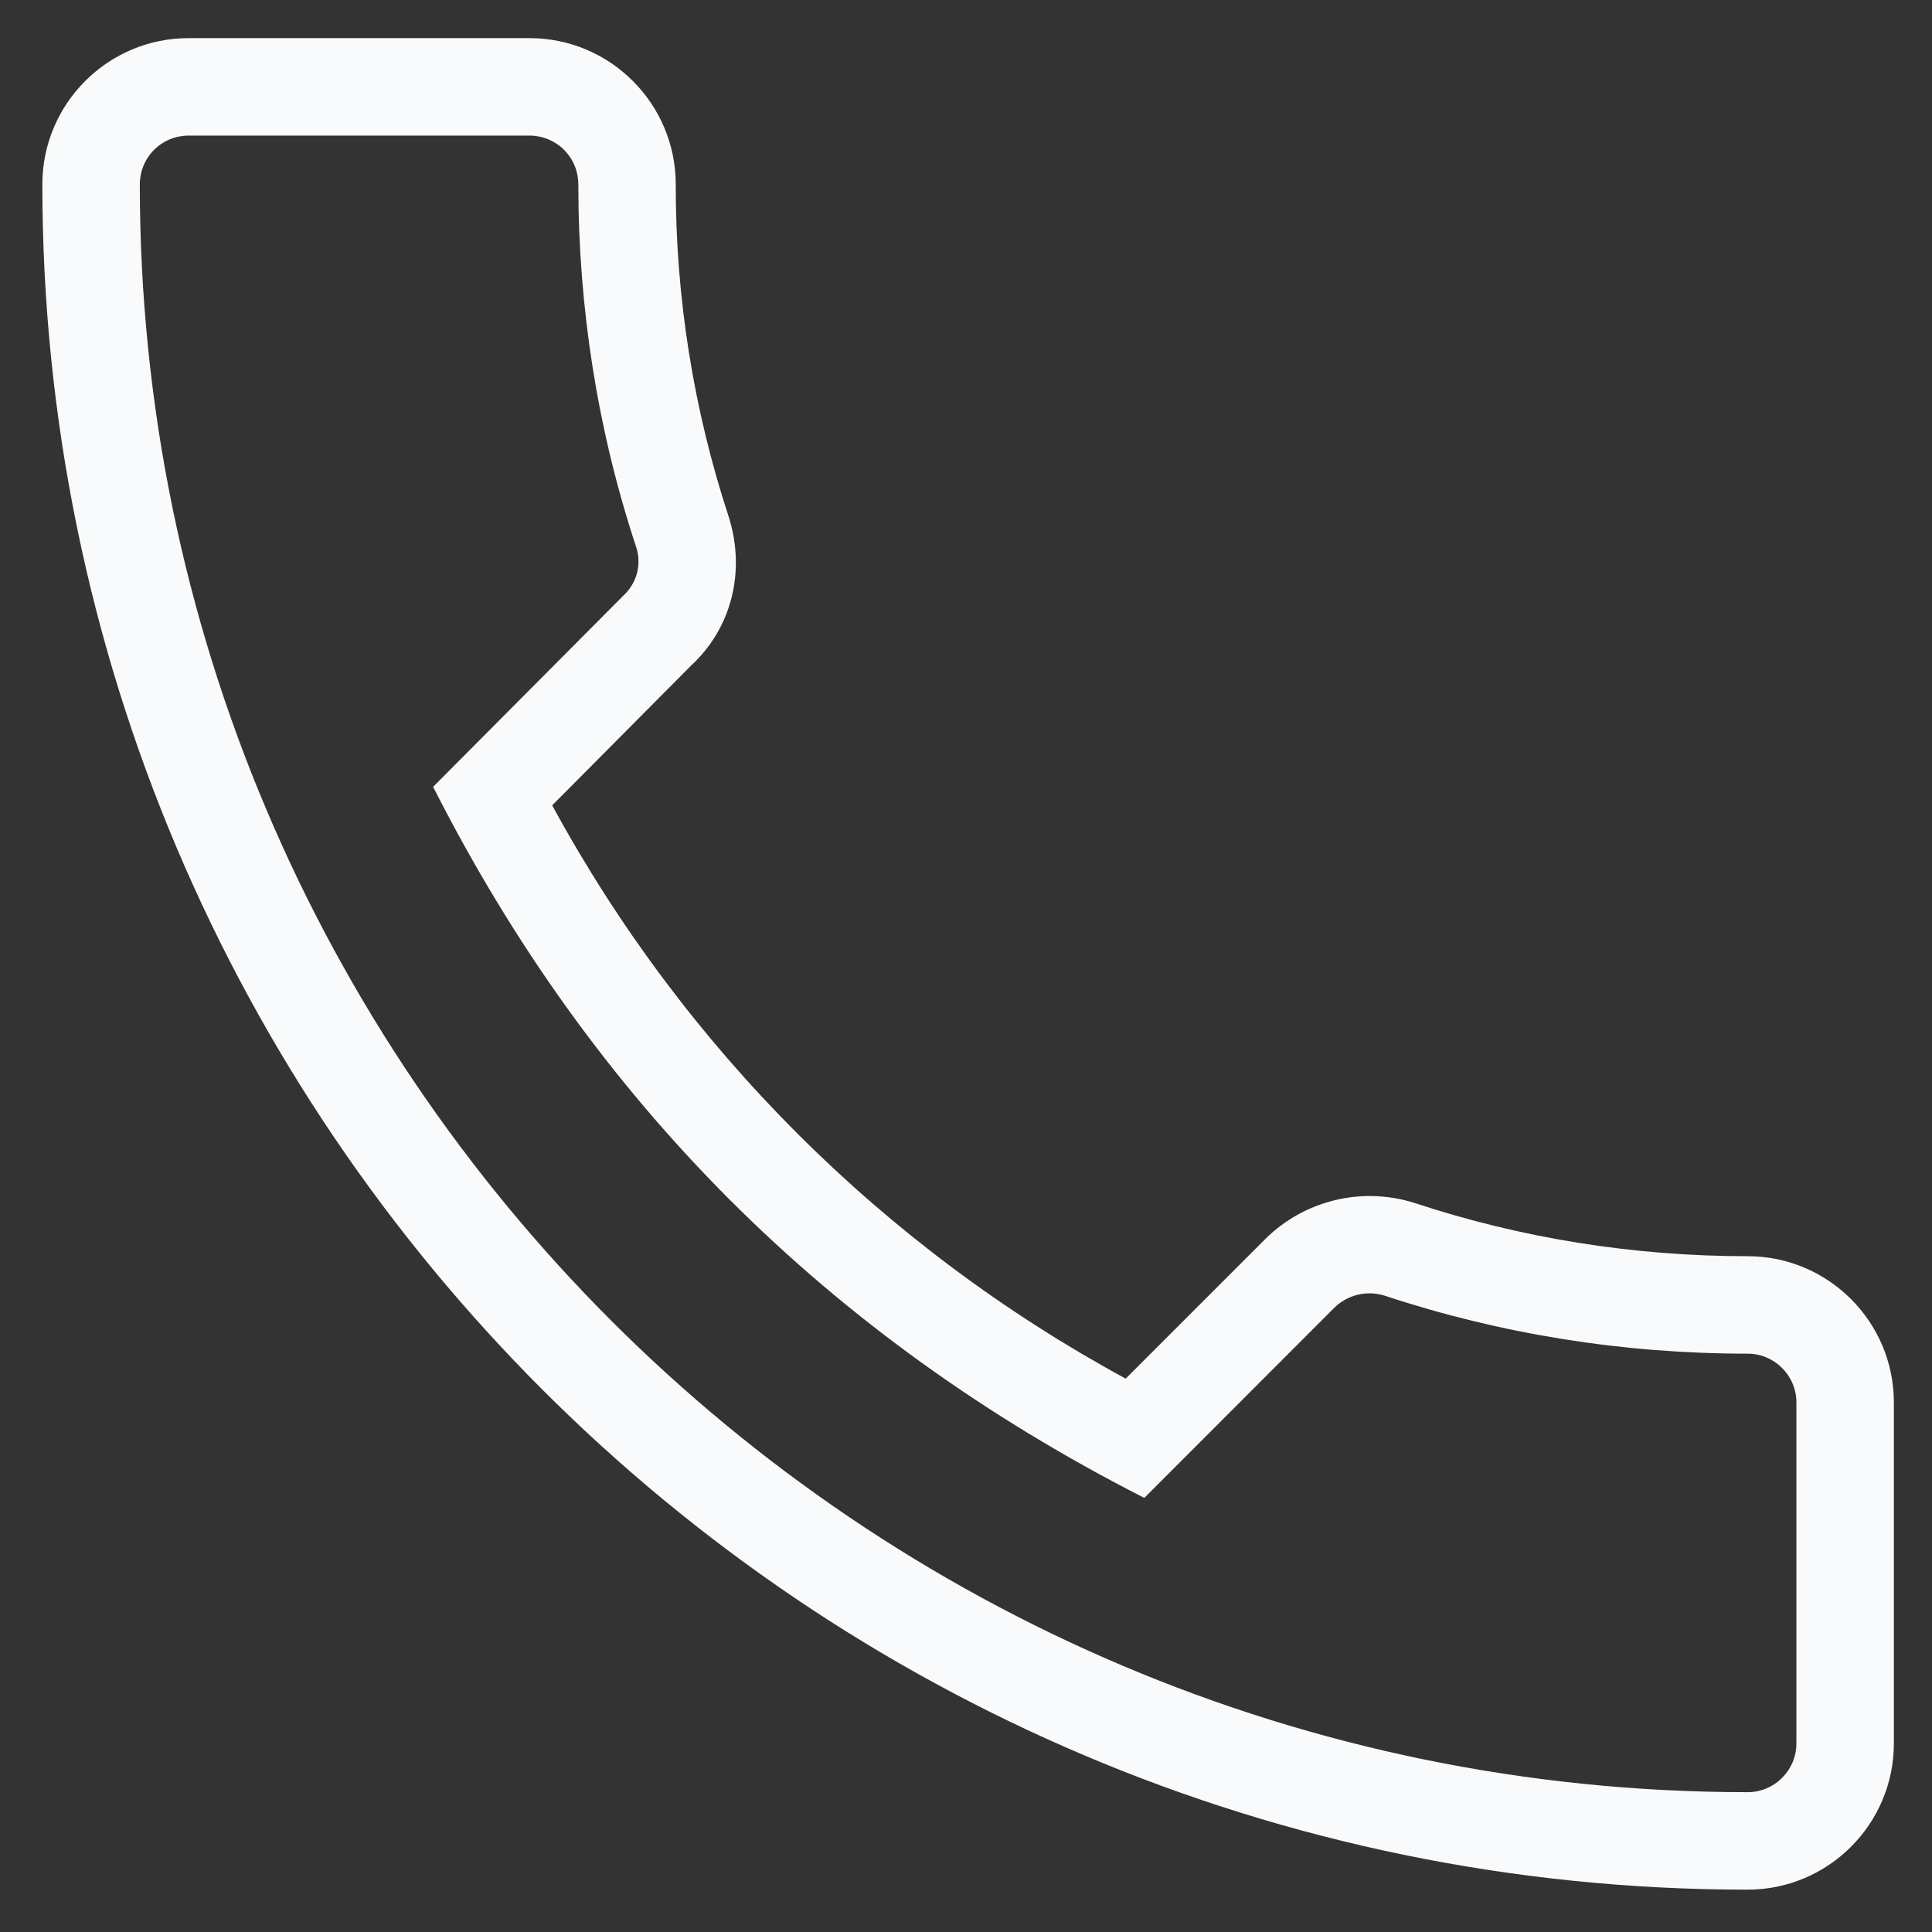 <svg width="38" height="38" viewBox="0 0 38 38" fill="none" xmlns="http://www.w3.org/2000/svg">
<rect x="0" y="0" width="38" height="38" fill="#333333" stroke="none"/>
<path d="M34.375 37.167C35.96 37.167 37.25 35.877 37.25 34.292V27.583C37.25 25.998 35.96 24.708 34.375 24.708C32.132 24.708 29.928 24.356 27.82 23.66C27.316 23.501 26.778 23.481 26.264 23.604C25.75 23.727 25.279 23.986 24.901 24.356L22.141 27.116C17.37 24.526 13.452 20.609 10.861 15.84L13.598 13.086C14.388 12.354 14.671 11.24 14.334 10.168C13.64 8.057 13.288 5.848 13.291 3.625C13.291 2.04 12.001 0.75 10.416 0.75H3.708C2.123 0.75 0.833 2.04 0.833 3.625C0.833 22.121 15.879 37.167 34.375 37.167ZM3.708 2.667H10.416C10.671 2.667 10.914 2.768 11.094 2.947C11.274 3.127 11.375 3.371 11.375 3.625C11.375 6.073 11.758 8.476 12.511 10.755C12.567 10.92 12.573 11.098 12.53 11.267C12.487 11.436 12.396 11.589 12.268 11.708L8.519 15.476C11.656 21.663 16.291 26.297 22.507 29.462L26.242 25.724C26.37 25.598 26.529 25.509 26.703 25.466C26.878 25.424 27.06 25.43 27.231 25.483C29.524 26.242 31.927 26.625 34.375 26.625C34.902 26.625 35.333 27.056 35.333 27.583V34.292C35.333 34.819 34.902 35.25 34.375 35.25C16.937 35.25 2.75 21.063 2.75 3.625C2.75 3.371 2.851 3.127 3.03 2.947C3.21 2.768 3.454 2.667 3.708 2.667Z" fill="#F9FAFB"/>
</svg>
